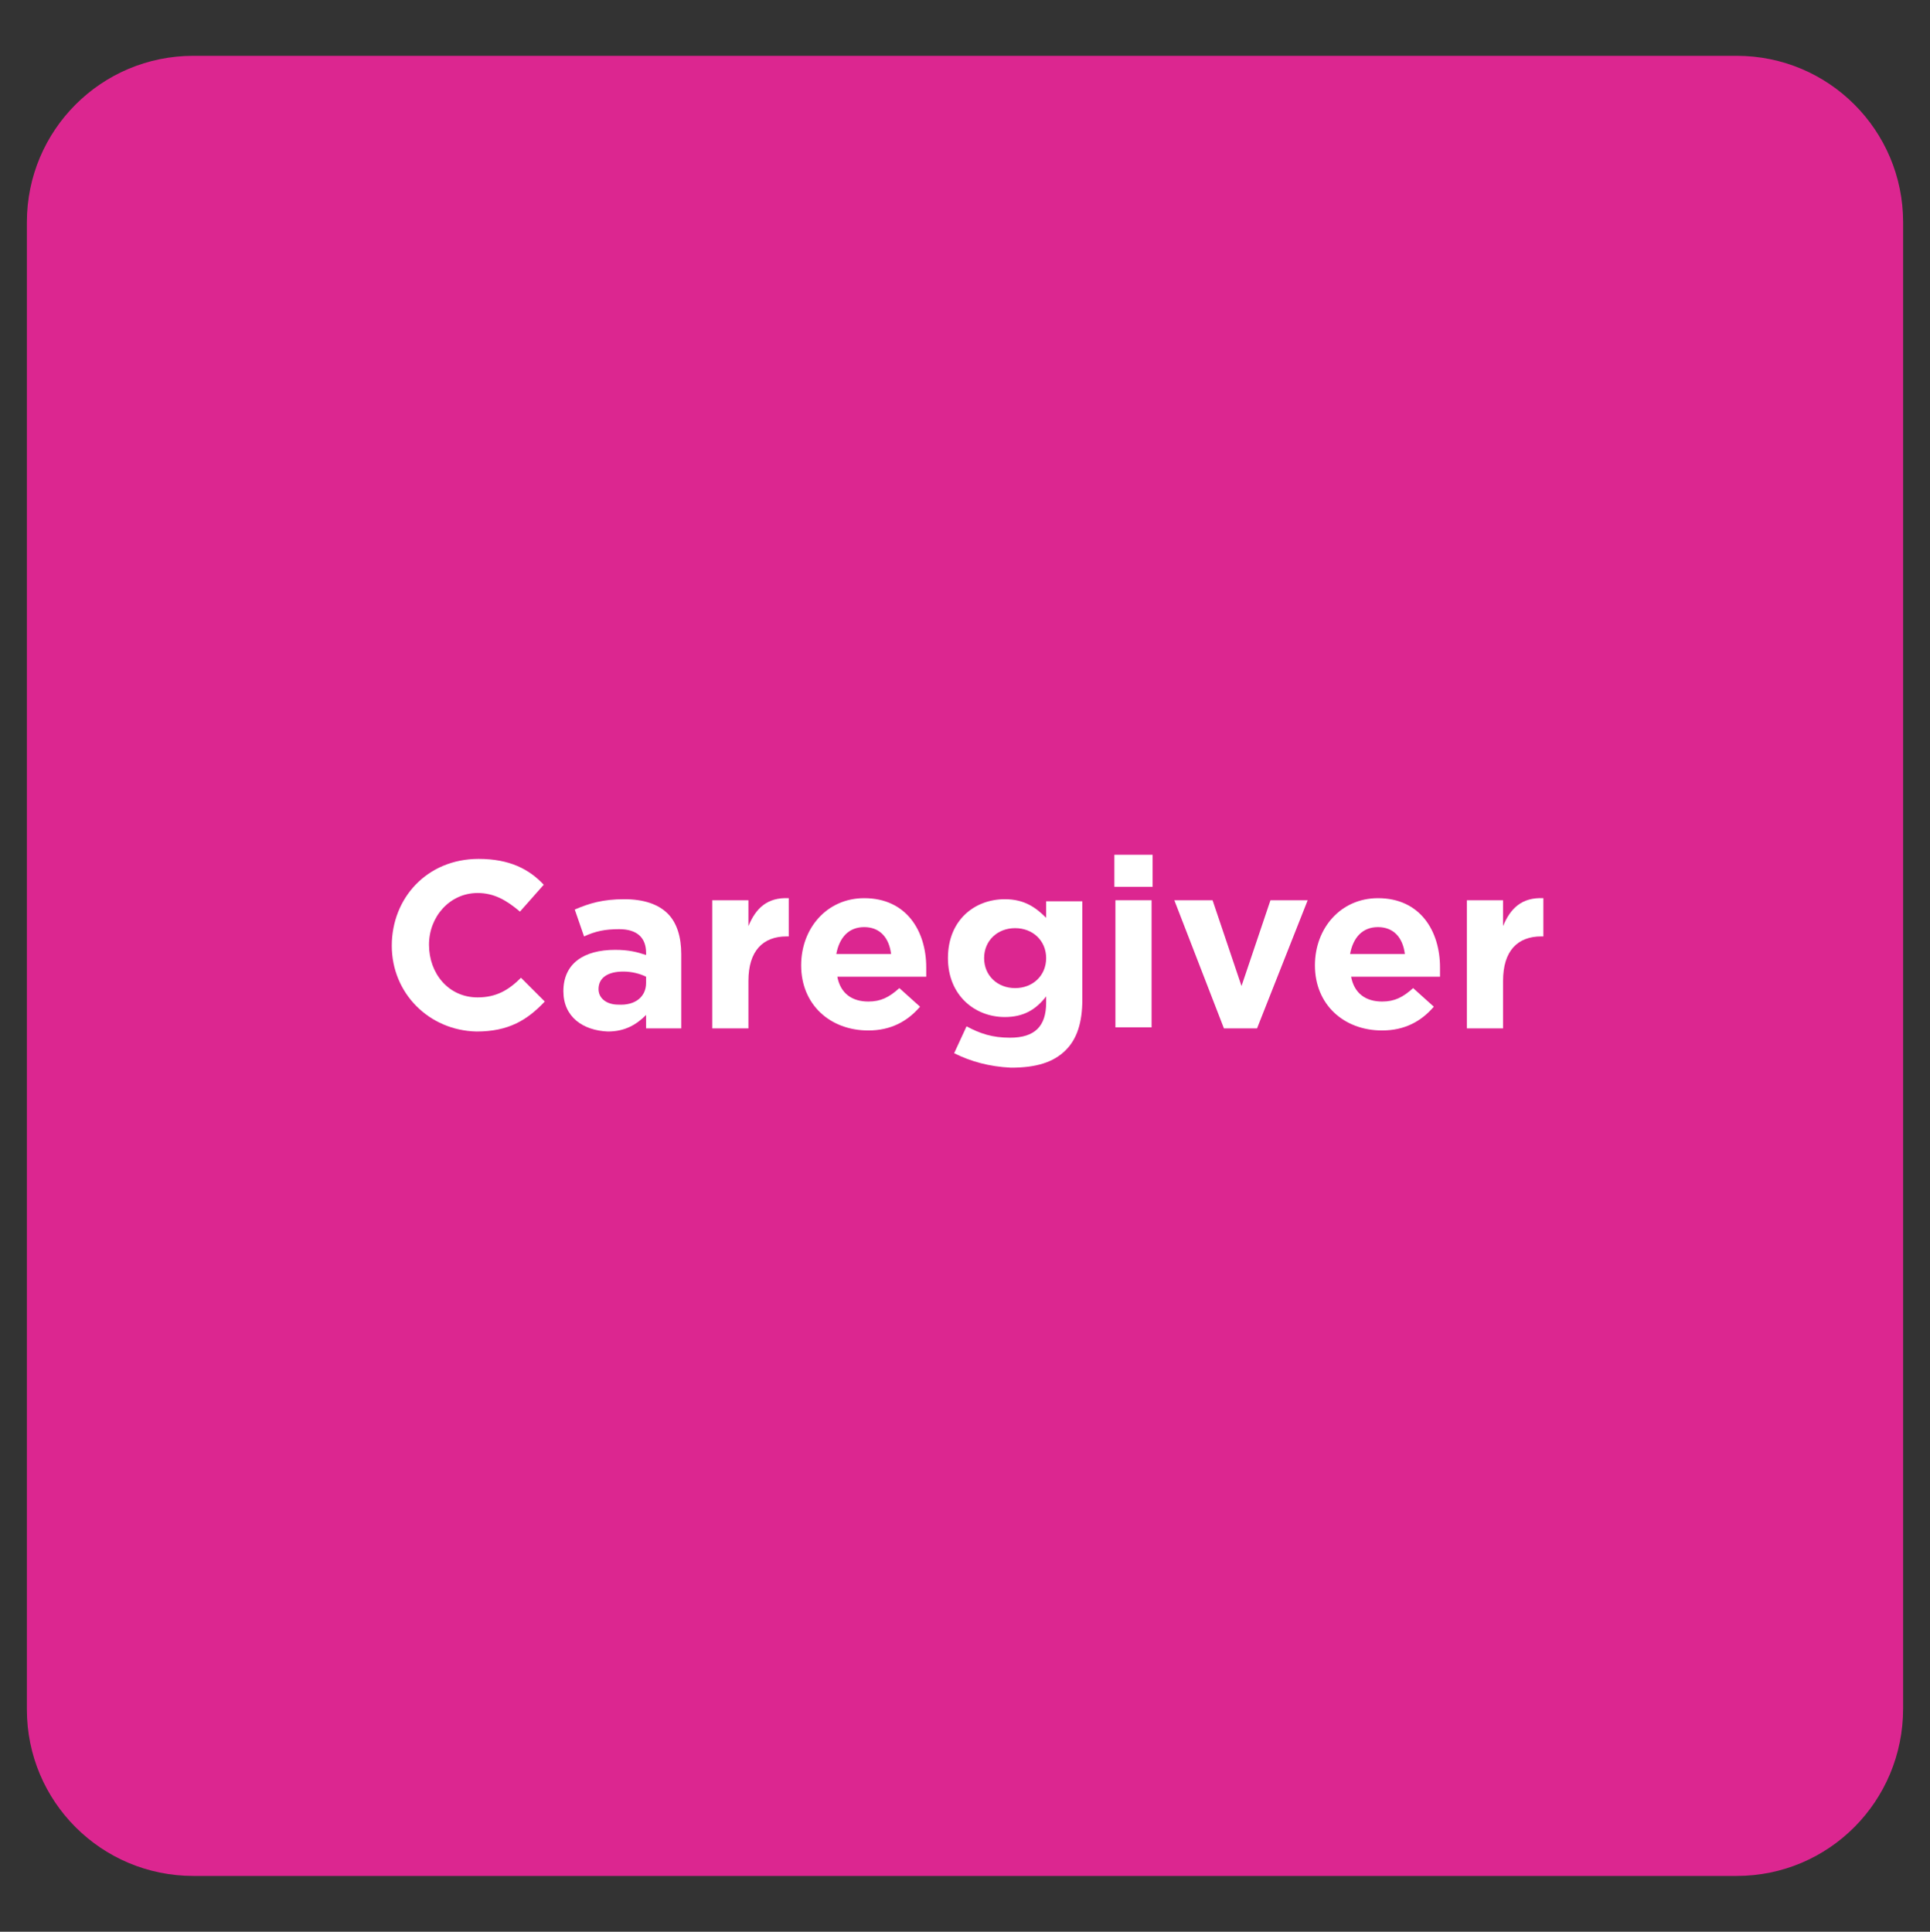 <?xml version="1.0" encoding="utf-8"?>
<!-- Generator: Adobe Illustrator 26.5.0, SVG Export Plug-In . SVG Version: 6.00 Build 0)  -->
<svg version="1.1" id="Layer_1" xmlns="http://www.w3.org/2000/svg" xmlns:xlink="http://www.w3.org/1999/xlink" x="0px" y="0px"
	 viewBox="0 0 186.7 186.9" style="enable-background:new 0 0 186.7 186.9;" xml:space="preserve">
<rect x="0" y="0" width="186.7" height="186.9" fill="#333333" stroke="none"/>
<style type="text/css">
	.st0{fill:#FFFFFF;stroke:#27AAE1;stroke-width:4;stroke-miterlimit:10;}
	.st1{fill:#FFFFFF;stroke:#C68FBF;stroke-width:4;stroke-miterlimit:10;}
	.st2{fill:#FFFFFF;stroke:#CFDC28;stroke-width:4;stroke-miterlimit:10;}
	.st3{fill:#FFFFFF;stroke:#3CBEB4;stroke-width:4;stroke-miterlimit:10;}
	.st4{fill:#FFFFFF;stroke:#F89F6B;stroke-width:4;stroke-miterlimit:10;}
	.st5{fill:#FFFFFF;stroke:#9DCB3B;stroke-width:4;stroke-miterlimit:10;}
	.st6{fill:#DC2690;}
	.st7{fill:#FFFFFF;}
	.st8{fill:#5FB750;}
	.st9{fill:#1C80C4;}
	.st10{fill:#F1D631;}
</style>
<path class="st6" d="M168,181.5H18.7c-8.9,0-16.1-7.2-16.1-16.1V21.5c0-8.9,7.2-16.1,16.1-16.1H168c8.9,0,16.1,7.2,16.1,16.1v143.8
	C184.1,174.3,176.9,181.5,168,181.5z"/>
<g>
	<path class="st7" d="M37.9,91.5L37.9,91.5c0-4.6,3.4-8.4,8.4-8.4c3,0,4.9,1,6.3,2.5l-2.3,2.6c-1.3-1.1-2.5-1.8-4.1-1.8
		c-2.7,0-4.7,2.3-4.7,5v0c0,2.8,1.9,5.1,4.7,5.1c1.8,0,3-0.7,4.2-1.9l2.3,2.3c-1.7,1.8-3.5,2.9-6.6,2.9
		C41.5,99.7,37.9,96.1,37.9,91.5z"/>
	<path class="st7" d="M54.5,95.9L54.5,95.9c0-2.7,2-4,5-4c1.3,0,2.1,0.2,3,0.5v-0.2c0-1.5-0.9-2.3-2.6-2.3c-1.4,0-2.3,0.2-3.4,0.7
		L55.6,88c1.4-0.6,2.7-1,4.8-1c1.9,0,3.3,0.5,4.2,1.4c0.9,0.9,1.3,2.3,1.3,3.9v7.2h-3.4v-1.3c-0.9,0.9-2,1.6-3.7,1.6
		C56.4,99.7,54.5,98.4,54.5,95.9z M62.5,95.1v-0.6c-0.6-0.3-1.4-0.5-2.2-0.5c-1.5,0-2.4,0.6-2.4,1.7v0c0,0.9,0.8,1.5,1.9,1.5
		C61.5,97.3,62.5,96.4,62.5,95.1z"/>
	<path class="st7" d="M68.9,87.1h3.5v2.5c0.7-1.7,1.8-2.8,3.9-2.7v3.7h-0.2c-2.3,0-3.7,1.4-3.7,4.3v4.6h-3.5V87.1z"/>
	<path class="st7" d="M77.5,93.4L77.5,93.4c0-3.6,2.5-6.5,6.1-6.5c4.1,0,6,3.2,6,6.7c0,0.3,0,0.6,0,0.9H81c0.3,1.6,1.4,2.4,3,2.4
		c1.2,0,2-0.4,3-1.3l2,1.8c-1.2,1.4-2.8,2.3-5,2.3C80.3,99.7,77.5,97.2,77.5,93.4z M86.2,92.3c-0.2-1.6-1.1-2.6-2.6-2.6
		s-2.4,1-2.7,2.6H86.2z"/>
	<path class="st7" d="M92.3,101.9l1.2-2.6c1.3,0.7,2.5,1.1,4.2,1.1c2.4,0,3.5-1.1,3.5-3.4v-0.6c-1,1.3-2.2,2-4,2
		c-2.9,0-5.5-2.1-5.5-5.7v0c0-3.7,2.6-5.7,5.5-5.7c1.9,0,3,0.8,4,1.8v-1.6h3.5v9.5c0,2.2-0.5,3.8-1.6,4.9c-1.2,1.2-2.9,1.7-5.3,1.7
		C95.7,103.2,93.9,102.7,92.3,101.9z M101.2,92.7L101.2,92.7c0-1.7-1.3-2.9-3-2.9c-1.7,0-3,1.2-3,2.9v0c0,1.7,1.3,2.9,3,2.9
		S101.2,94.4,101.2,92.7z"/>
	<path class="st7" d="M107.8,82.7h3.7v3.1h-3.7V82.7z M107.9,87.1h3.5v12.3h-3.5V87.1z"/>
	<path class="st7" d="M113.6,87.1h3.7l2.8,8.3l2.8-8.3h3.6l-4.9,12.4h-3.2L113.6,87.1z"/>
	<path class="st7" d="M127.2,93.4L127.2,93.4c0-3.6,2.5-6.5,6.1-6.5c4.1,0,6,3.2,6,6.7c0,0.3,0,0.6,0,0.9h-8.6
		c0.3,1.6,1.4,2.4,3,2.4c1.2,0,2-0.4,3-1.3l2,1.8c-1.2,1.4-2.8,2.3-5,2.3C130,99.7,127.2,97.2,127.2,93.4z M135.9,92.3
		c-0.2-1.6-1.1-2.6-2.6-2.6c-1.5,0-2.4,1-2.7,2.6H135.9z"/>
	<path class="st7" d="M141.9,87.1h3.5v2.5c0.7-1.7,1.8-2.8,3.9-2.7v3.7h-0.2c-2.3,0-3.7,1.4-3.7,4.3v4.6h-3.5V87.1z"/>
</g>
</svg>
